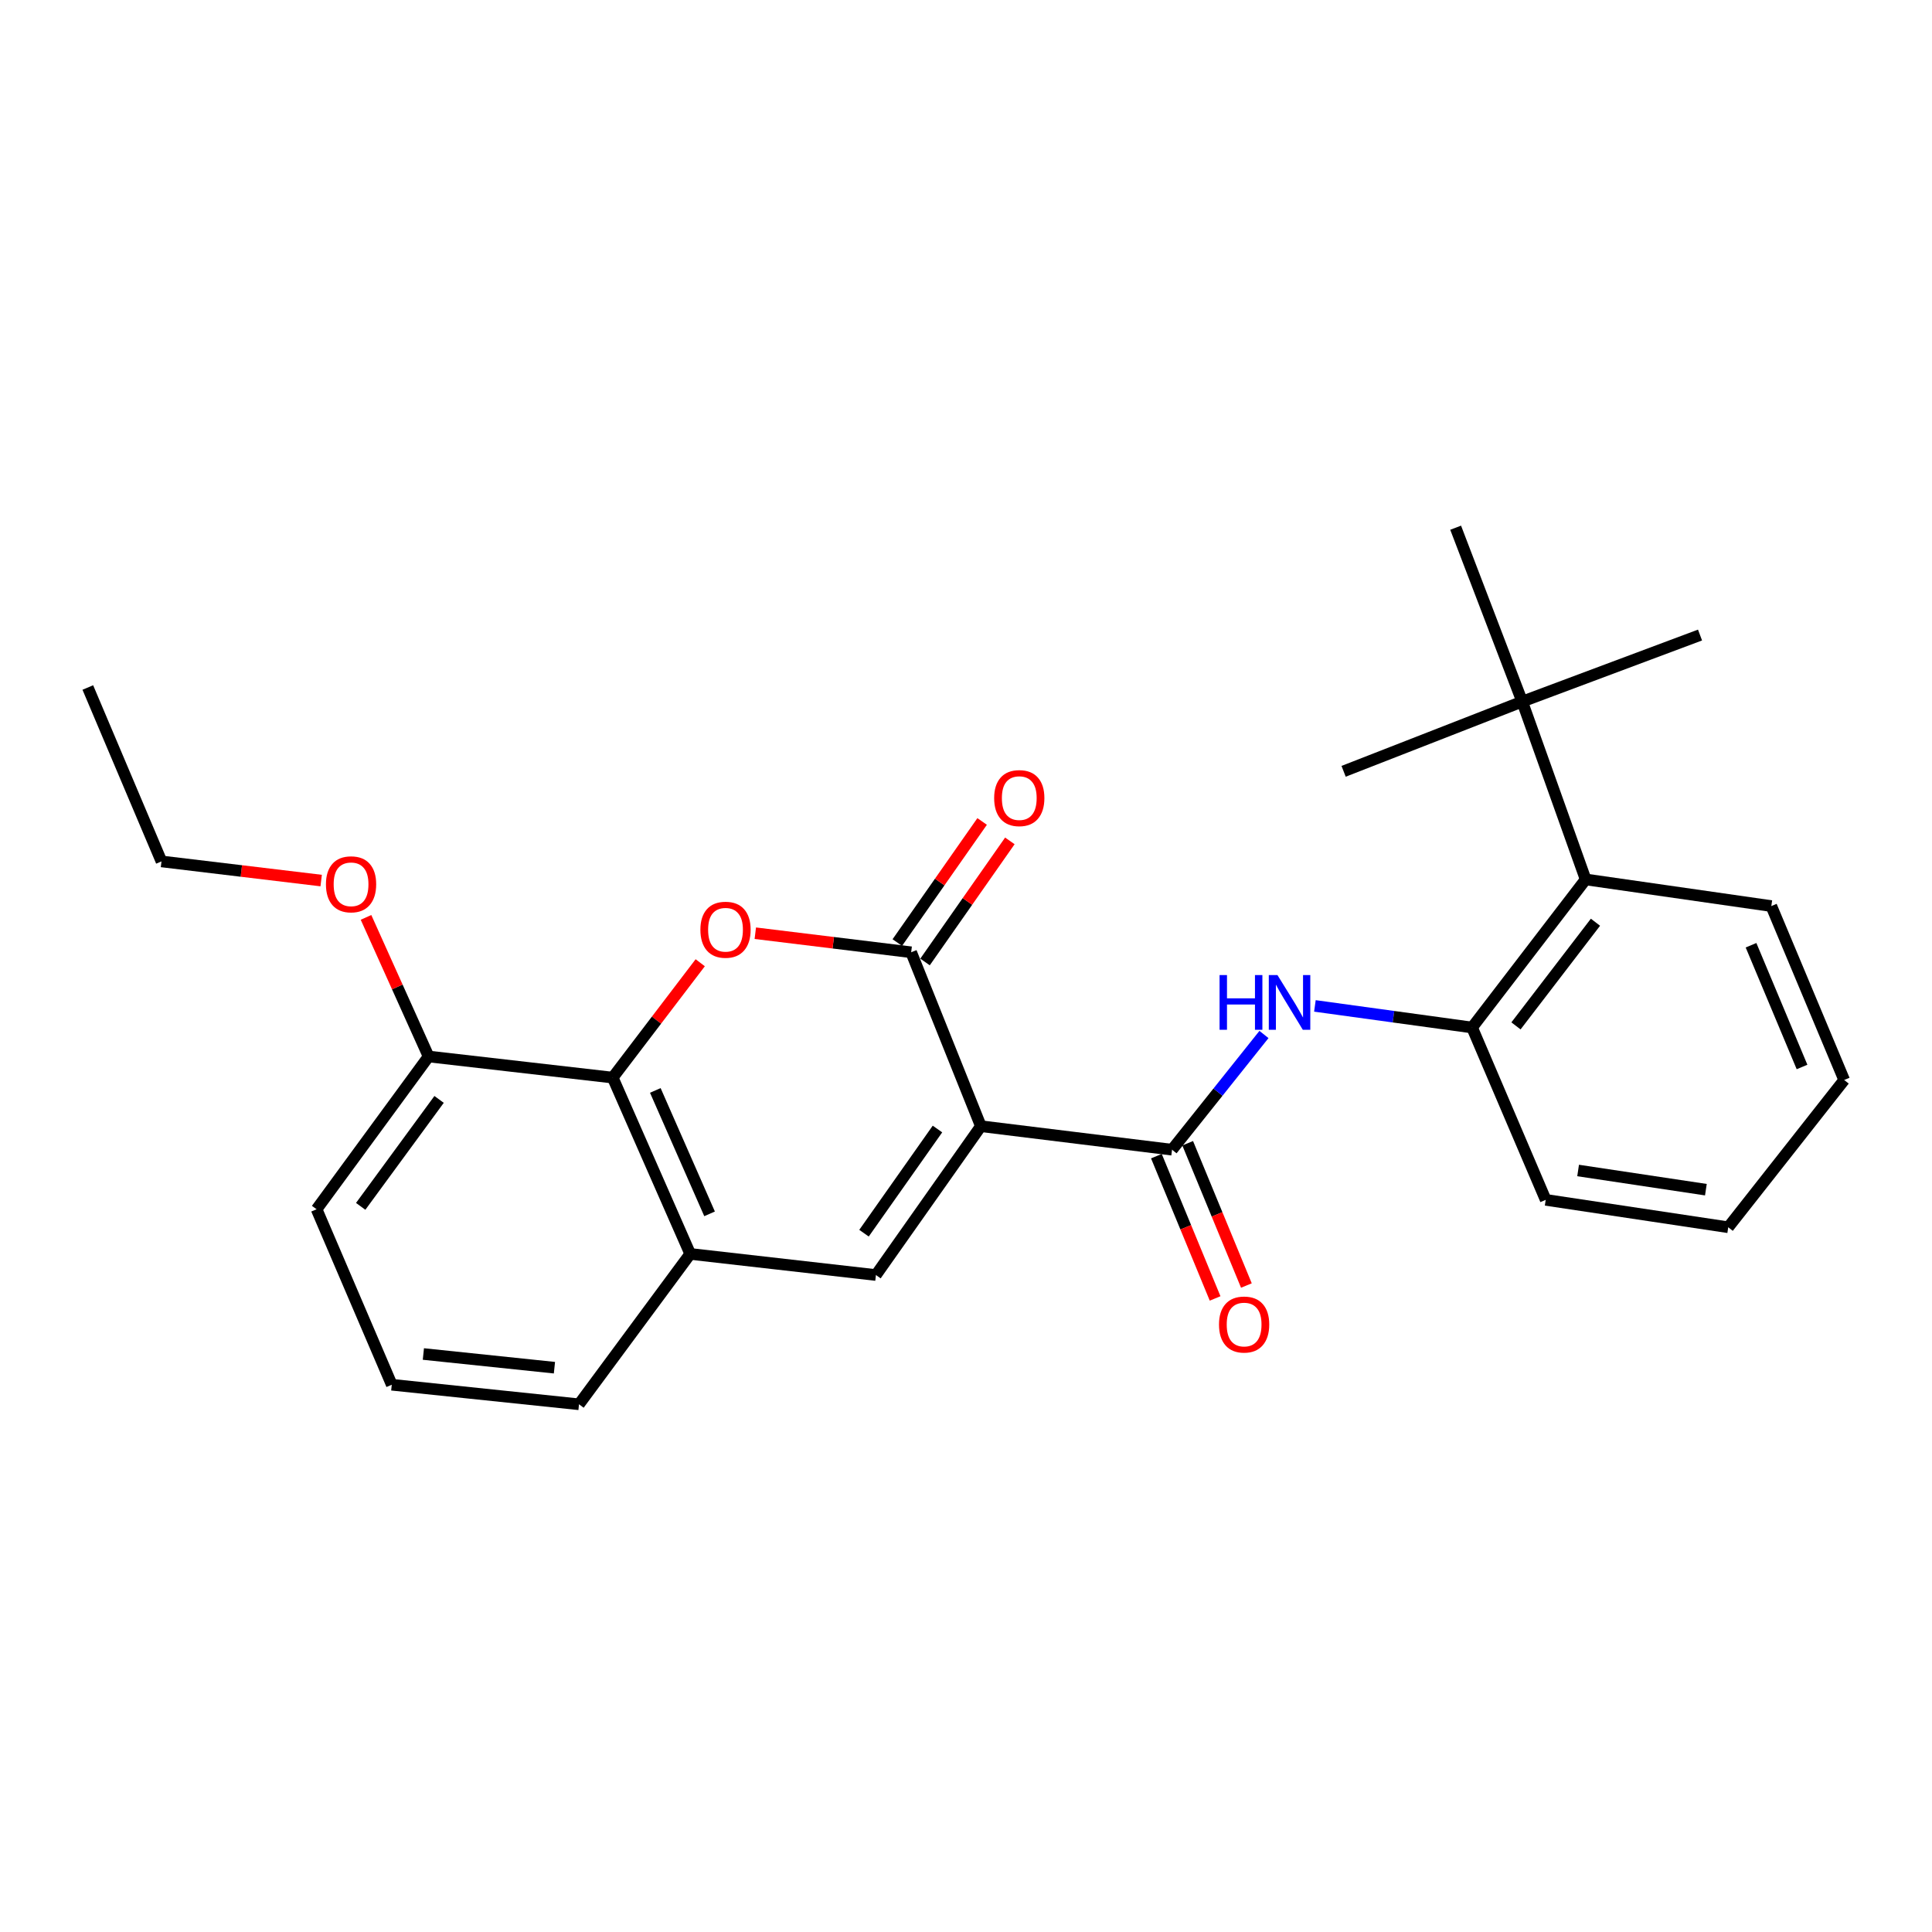 <?xml version='1.0' encoding='iso-8859-1'?>
<svg version='1.1' baseProfile='full'
              xmlns='http://www.w3.org/2000/svg'
                      xmlns:rdkit='http://www.rdkit.org/xml'
                      xmlns:xlink='http://www.w3.org/1999/xlink'
                  xml:space='preserve'
width='1000px' height='1000px' viewBox='0 0 1000 1000'>
<!-- END OF HEADER -->
<rect style='opacity:1.0;fill:#FFFFFF;stroke:none' width='1000' height='1000' x='0' y='0'> </rect>
<path class='bond-0' d='M 507.699,582.916 L 471.618,492.895' style='fill:none;fill-rule:evenodd;stroke:#000000;stroke-width:6px;stroke-linecap:butt;stroke-linejoin:miter;stroke-opacity:1' />
<path class='bond-2' d='M 507.699,582.916 L 606.646,595.083' style='fill:none;fill-rule:evenodd;stroke:#000000;stroke-width:6px;stroke-linecap:butt;stroke-linejoin:miter;stroke-opacity:1' />
<path class='bond-3' d='M 507.699,582.916 L 453.378,659.954' style='fill:none;fill-rule:evenodd;stroke:#000000;stroke-width:6px;stroke-linecap:butt;stroke-linejoin:miter;stroke-opacity:1' />
<path class='bond-3' d='M 485.233,584.376 L 447.208,638.302' style='fill:none;fill-rule:evenodd;stroke:#000000;stroke-width:6px;stroke-linecap:butt;stroke-linejoin:miter;stroke-opacity:1' />
<path class='bond-1' d='M 471.618,492.895 L 431.281,487.963' style='fill:none;fill-rule:evenodd;stroke:#000000;stroke-width:6px;stroke-linecap:butt;stroke-linejoin:miter;stroke-opacity:1' />
<path class='bond-1' d='M 431.281,487.963 L 390.944,483.032' style='fill:none;fill-rule:evenodd;stroke:#FF0000;stroke-width:6px;stroke-linecap:butt;stroke-linejoin:miter;stroke-opacity:1' />
<path class='bond-10' d='M 478.793,497.921 L 500.747,466.58' style='fill:none;fill-rule:evenodd;stroke:#000000;stroke-width:6px;stroke-linecap:butt;stroke-linejoin:miter;stroke-opacity:1' />
<path class='bond-10' d='M 500.747,466.58 L 522.701,435.239' style='fill:none;fill-rule:evenodd;stroke:#FF0000;stroke-width:6px;stroke-linecap:butt;stroke-linejoin:miter;stroke-opacity:1' />
<path class='bond-10' d='M 464.444,487.869 L 486.398,456.528' style='fill:none;fill-rule:evenodd;stroke:#000000;stroke-width:6px;stroke-linecap:butt;stroke-linejoin:miter;stroke-opacity:1' />
<path class='bond-10' d='M 486.398,456.528 L 508.352,425.188' style='fill:none;fill-rule:evenodd;stroke:#FF0000;stroke-width:6px;stroke-linecap:butt;stroke-linejoin:miter;stroke-opacity:1' />
<path class='bond-26' d='M 362.44,498.315 L 339.787,528.041' style='fill:none;fill-rule:evenodd;stroke:#FF0000;stroke-width:6px;stroke-linecap:butt;stroke-linejoin:miter;stroke-opacity:1' />
<path class='bond-26' d='M 339.787,528.041 L 317.135,557.766' style='fill:none;fill-rule:evenodd;stroke:#000000;stroke-width:6px;stroke-linecap:butt;stroke-linejoin:miter;stroke-opacity:1' />
<path class='bond-5' d='M 606.646,595.083 L 630.435,565.267' style='fill:none;fill-rule:evenodd;stroke:#000000;stroke-width:6px;stroke-linecap:butt;stroke-linejoin:miter;stroke-opacity:1' />
<path class='bond-5' d='M 630.435,565.267 L 654.224,535.451' style='fill:none;fill-rule:evenodd;stroke:#0000FF;stroke-width:6px;stroke-linecap:butt;stroke-linejoin:miter;stroke-opacity:1' />
<path class='bond-11' d='M 598.548,598.424 L 613.743,635.247' style='fill:none;fill-rule:evenodd;stroke:#000000;stroke-width:6px;stroke-linecap:butt;stroke-linejoin:miter;stroke-opacity:1' />
<path class='bond-11' d='M 613.743,635.247 L 628.937,672.07' style='fill:none;fill-rule:evenodd;stroke:#FF0000;stroke-width:6px;stroke-linecap:butt;stroke-linejoin:miter;stroke-opacity:1' />
<path class='bond-11' d='M 614.743,591.741 L 629.938,628.564' style='fill:none;fill-rule:evenodd;stroke:#000000;stroke-width:6px;stroke-linecap:butt;stroke-linejoin:miter;stroke-opacity:1' />
<path class='bond-11' d='M 629.938,628.564 L 645.132,665.387' style='fill:none;fill-rule:evenodd;stroke:#FF0000;stroke-width:6px;stroke-linecap:butt;stroke-linejoin:miter;stroke-opacity:1' />
<path class='bond-6' d='M 453.378,659.954 L 357.254,649.023' style='fill:none;fill-rule:evenodd;stroke:#000000;stroke-width:6px;stroke-linecap:butt;stroke-linejoin:miter;stroke-opacity:1' />
<path class='bond-4' d='M 317.135,557.766 L 357.254,649.023' style='fill:none;fill-rule:evenodd;stroke:#000000;stroke-width:6px;stroke-linecap:butt;stroke-linejoin:miter;stroke-opacity:1' />
<path class='bond-4' d='M 339.191,564.404 L 367.274,628.284' style='fill:none;fill-rule:evenodd;stroke:#000000;stroke-width:6px;stroke-linecap:butt;stroke-linejoin:miter;stroke-opacity:1' />
<path class='bond-12' d='M 317.135,557.766 L 221.838,546.836' style='fill:none;fill-rule:evenodd;stroke:#000000;stroke-width:6px;stroke-linecap:butt;stroke-linejoin:miter;stroke-opacity:1' />
<path class='bond-7' d='M 680.592,520.657 L 721.269,526.247' style='fill:none;fill-rule:evenodd;stroke:#0000FF;stroke-width:6px;stroke-linecap:butt;stroke-linejoin:miter;stroke-opacity:1' />
<path class='bond-7' d='M 721.269,526.247 L 761.947,531.837' style='fill:none;fill-rule:evenodd;stroke:#000000;stroke-width:6px;stroke-linecap:butt;stroke-linejoin:miter;stroke-opacity:1' />
<path class='bond-14' d='M 357.254,649.023 L 299.693,726.859' style='fill:none;fill-rule:evenodd;stroke:#000000;stroke-width:6px;stroke-linecap:butt;stroke-linejoin:miter;stroke-opacity:1' />
<path class='bond-8' d='M 761.947,531.837 L 820.725,455.189' style='fill:none;fill-rule:evenodd;stroke:#000000;stroke-width:6px;stroke-linecap:butt;stroke-linejoin:miter;stroke-opacity:1' />
<path class='bond-8' d='M 784.666,531.001 L 825.811,477.347' style='fill:none;fill-rule:evenodd;stroke:#000000;stroke-width:6px;stroke-linecap:butt;stroke-linejoin:miter;stroke-opacity:1' />
<path class='bond-15' d='M 761.947,531.837 L 800.052,621.041' style='fill:none;fill-rule:evenodd;stroke:#000000;stroke-width:6px;stroke-linecap:butt;stroke-linejoin:miter;stroke-opacity:1' />
<path class='bond-9' d='M 820.725,455.189 L 787.886,363.143' style='fill:none;fill-rule:evenodd;stroke:#000000;stroke-width:6px;stroke-linecap:butt;stroke-linejoin:miter;stroke-opacity:1' />
<path class='bond-17' d='M 820.725,455.189 L 916.83,468.981' style='fill:none;fill-rule:evenodd;stroke:#000000;stroke-width:6px;stroke-linecap:butt;stroke-linejoin:miter;stroke-opacity:1' />
<path class='bond-18' d='M 787.886,363.143 L 753.44,273.141' style='fill:none;fill-rule:evenodd;stroke:#000000;stroke-width:6px;stroke-linecap:butt;stroke-linejoin:miter;stroke-opacity:1' />
<path class='bond-19' d='M 787.886,363.143 L 695.45,399.233' style='fill:none;fill-rule:evenodd;stroke:#000000;stroke-width:6px;stroke-linecap:butt;stroke-linejoin:miter;stroke-opacity:1' />
<path class='bond-20' d='M 787.886,363.143 L 879.932,328.697' style='fill:none;fill-rule:evenodd;stroke:#000000;stroke-width:6px;stroke-linecap:butt;stroke-linejoin:miter;stroke-opacity:1' />
<path class='bond-13' d='M 221.838,546.836 L 205.643,510.836' style='fill:none;fill-rule:evenodd;stroke:#000000;stroke-width:6px;stroke-linecap:butt;stroke-linejoin:miter;stroke-opacity:1' />
<path class='bond-13' d='M 205.643,510.836 L 189.448,474.837' style='fill:none;fill-rule:evenodd;stroke:#FF0000;stroke-width:6px;stroke-linecap:butt;stroke-linejoin:miter;stroke-opacity:1' />
<path class='bond-27' d='M 221.838,546.836 L 163.867,625.907' style='fill:none;fill-rule:evenodd;stroke:#000000;stroke-width:6px;stroke-linecap:butt;stroke-linejoin:miter;stroke-opacity:1' />
<path class='bond-27' d='M 227.271,569.055 L 186.692,624.405' style='fill:none;fill-rule:evenodd;stroke:#000000;stroke-width:6px;stroke-linecap:butt;stroke-linejoin:miter;stroke-opacity:1' />
<path class='bond-22' d='M 166.237,455.777 L 124.908,450.821' style='fill:none;fill-rule:evenodd;stroke:#FF0000;stroke-width:6px;stroke-linecap:butt;stroke-linejoin:miter;stroke-opacity:1' />
<path class='bond-22' d='M 124.908,450.821 L 83.579,445.865' style='fill:none;fill-rule:evenodd;stroke:#000000;stroke-width:6px;stroke-linecap:butt;stroke-linejoin:miter;stroke-opacity:1' />
<path class='bond-16' d='M 299.693,726.859 L 202.78,716.737' style='fill:none;fill-rule:evenodd;stroke:#000000;stroke-width:6px;stroke-linecap:butt;stroke-linejoin:miter;stroke-opacity:1' />
<path class='bond-16' d='M 286.976,707.916 L 219.137,700.83' style='fill:none;fill-rule:evenodd;stroke:#000000;stroke-width:6px;stroke-linecap:butt;stroke-linejoin:miter;stroke-opacity:1' />
<path class='bond-23' d='M 800.052,621.041 L 894.531,635.232' style='fill:none;fill-rule:evenodd;stroke:#000000;stroke-width:6px;stroke-linecap:butt;stroke-linejoin:miter;stroke-opacity:1' />
<path class='bond-23' d='M 816.826,605.844 L 882.962,615.778' style='fill:none;fill-rule:evenodd;stroke:#000000;stroke-width:6px;stroke-linecap:butt;stroke-linejoin:miter;stroke-opacity:1' />
<path class='bond-21' d='M 202.78,716.737 L 163.867,625.907' style='fill:none;fill-rule:evenodd;stroke:#000000;stroke-width:6px;stroke-linecap:butt;stroke-linejoin:miter;stroke-opacity:1' />
<path class='bond-28' d='M 916.83,468.981 L 954.545,559.002' style='fill:none;fill-rule:evenodd;stroke:#000000;stroke-width:6px;stroke-linecap:butt;stroke-linejoin:miter;stroke-opacity:1' />
<path class='bond-28' d='M 906.328,489.254 L 932.729,552.269' style='fill:none;fill-rule:evenodd;stroke:#000000;stroke-width:6px;stroke-linecap:butt;stroke-linejoin:miter;stroke-opacity:1' />
<path class='bond-24' d='M 83.579,445.865 L 45.455,355.853' style='fill:none;fill-rule:evenodd;stroke:#000000;stroke-width:6px;stroke-linecap:butt;stroke-linejoin:miter;stroke-opacity:1' />
<path class='bond-25' d='M 894.531,635.232 L 954.545,559.002' style='fill:none;fill-rule:evenodd;stroke:#000000;stroke-width:6px;stroke-linecap:butt;stroke-linejoin:miter;stroke-opacity:1' />
<path  class='atom-2' d='M 362.523 481.227
Q 362.523 474.427, 365.883 470.627
Q 369.243 466.827, 375.523 466.827
Q 381.803 466.827, 385.163 470.627
Q 388.523 474.427, 388.523 481.227
Q 388.523 488.107, 385.123 492.027
Q 381.723 495.907, 375.523 495.907
Q 369.283 495.907, 365.883 492.027
Q 362.523 488.147, 362.523 481.227
M 375.523 492.707
Q 379.843 492.707, 382.163 489.827
Q 384.523 486.907, 384.523 481.227
Q 384.523 475.667, 382.163 472.867
Q 379.843 470.027, 375.523 470.027
Q 371.203 470.027, 368.843 472.827
Q 366.523 475.627, 366.523 481.227
Q 366.523 486.947, 368.843 489.827
Q 371.203 492.707, 375.523 492.707
' fill='#FF0000'/>
<path  class='atom-6' d='M 631.248 504.693
L 635.088 504.693
L 635.088 516.733
L 649.568 516.733
L 649.568 504.693
L 653.408 504.693
L 653.408 533.013
L 649.568 533.013
L 649.568 519.933
L 635.088 519.933
L 635.088 533.013
L 631.248 533.013
L 631.248 504.693
' fill='#0000FF'/>
<path  class='atom-6' d='M 661.208 504.693
L 670.488 519.693
Q 671.408 521.173, 672.888 523.853
Q 674.368 526.533, 674.448 526.693
L 674.448 504.693
L 678.208 504.693
L 678.208 533.013
L 674.328 533.013
L 664.368 516.613
Q 663.208 514.693, 661.968 512.493
Q 660.768 510.293, 660.408 509.613
L 660.408 533.013
L 656.728 533.013
L 656.728 504.693
L 661.208 504.693
' fill='#0000FF'/>
<path  class='atom-11' d='M 514.574 413.095
Q 514.574 406.295, 517.934 402.495
Q 521.294 398.695, 527.574 398.695
Q 533.854 398.695, 537.214 402.495
Q 540.574 406.295, 540.574 413.095
Q 540.574 419.975, 537.174 423.895
Q 533.774 427.775, 527.574 427.775
Q 521.334 427.775, 517.934 423.895
Q 514.574 420.015, 514.574 413.095
M 527.574 424.575
Q 531.894 424.575, 534.214 421.695
Q 536.574 418.775, 536.574 413.095
Q 536.574 407.535, 534.214 404.735
Q 531.894 401.895, 527.574 401.895
Q 523.254 401.895, 520.894 404.695
Q 518.574 407.495, 518.574 413.095
Q 518.574 418.815, 520.894 421.695
Q 523.254 424.575, 527.574 424.575
' fill='#FF0000'/>
<path  class='atom-12' d='M 630.953 685.573
Q 630.953 678.773, 634.313 674.973
Q 637.673 671.173, 643.953 671.173
Q 650.233 671.173, 653.593 674.973
Q 656.953 678.773, 656.953 685.573
Q 656.953 692.453, 653.553 696.373
Q 650.153 700.253, 643.953 700.253
Q 637.713 700.253, 634.313 696.373
Q 630.953 692.493, 630.953 685.573
M 643.953 697.053
Q 648.273 697.053, 650.593 694.173
Q 652.953 691.253, 652.953 685.573
Q 652.953 680.013, 650.593 677.213
Q 648.273 674.373, 643.953 674.373
Q 639.633 674.373, 637.273 677.173
Q 634.953 679.973, 634.953 685.573
Q 634.953 691.293, 637.273 694.173
Q 639.633 697.053, 643.953 697.053
' fill='#FF0000'/>
<path  class='atom-14' d='M 168.708 457.712
Q 168.708 450.912, 172.068 447.112
Q 175.428 443.312, 181.708 443.312
Q 187.988 443.312, 191.348 447.112
Q 194.708 450.912, 194.708 457.712
Q 194.708 464.592, 191.308 468.512
Q 187.908 472.392, 181.708 472.392
Q 175.468 472.392, 172.068 468.512
Q 168.708 464.632, 168.708 457.712
M 181.708 469.192
Q 186.028 469.192, 188.348 466.312
Q 190.708 463.392, 190.708 457.712
Q 190.708 452.152, 188.348 449.352
Q 186.028 446.512, 181.708 446.512
Q 177.388 446.512, 175.028 449.312
Q 172.708 452.112, 172.708 457.712
Q 172.708 463.432, 175.028 466.312
Q 177.388 469.192, 181.708 469.192
' fill='#FF0000'/>
</svg>
